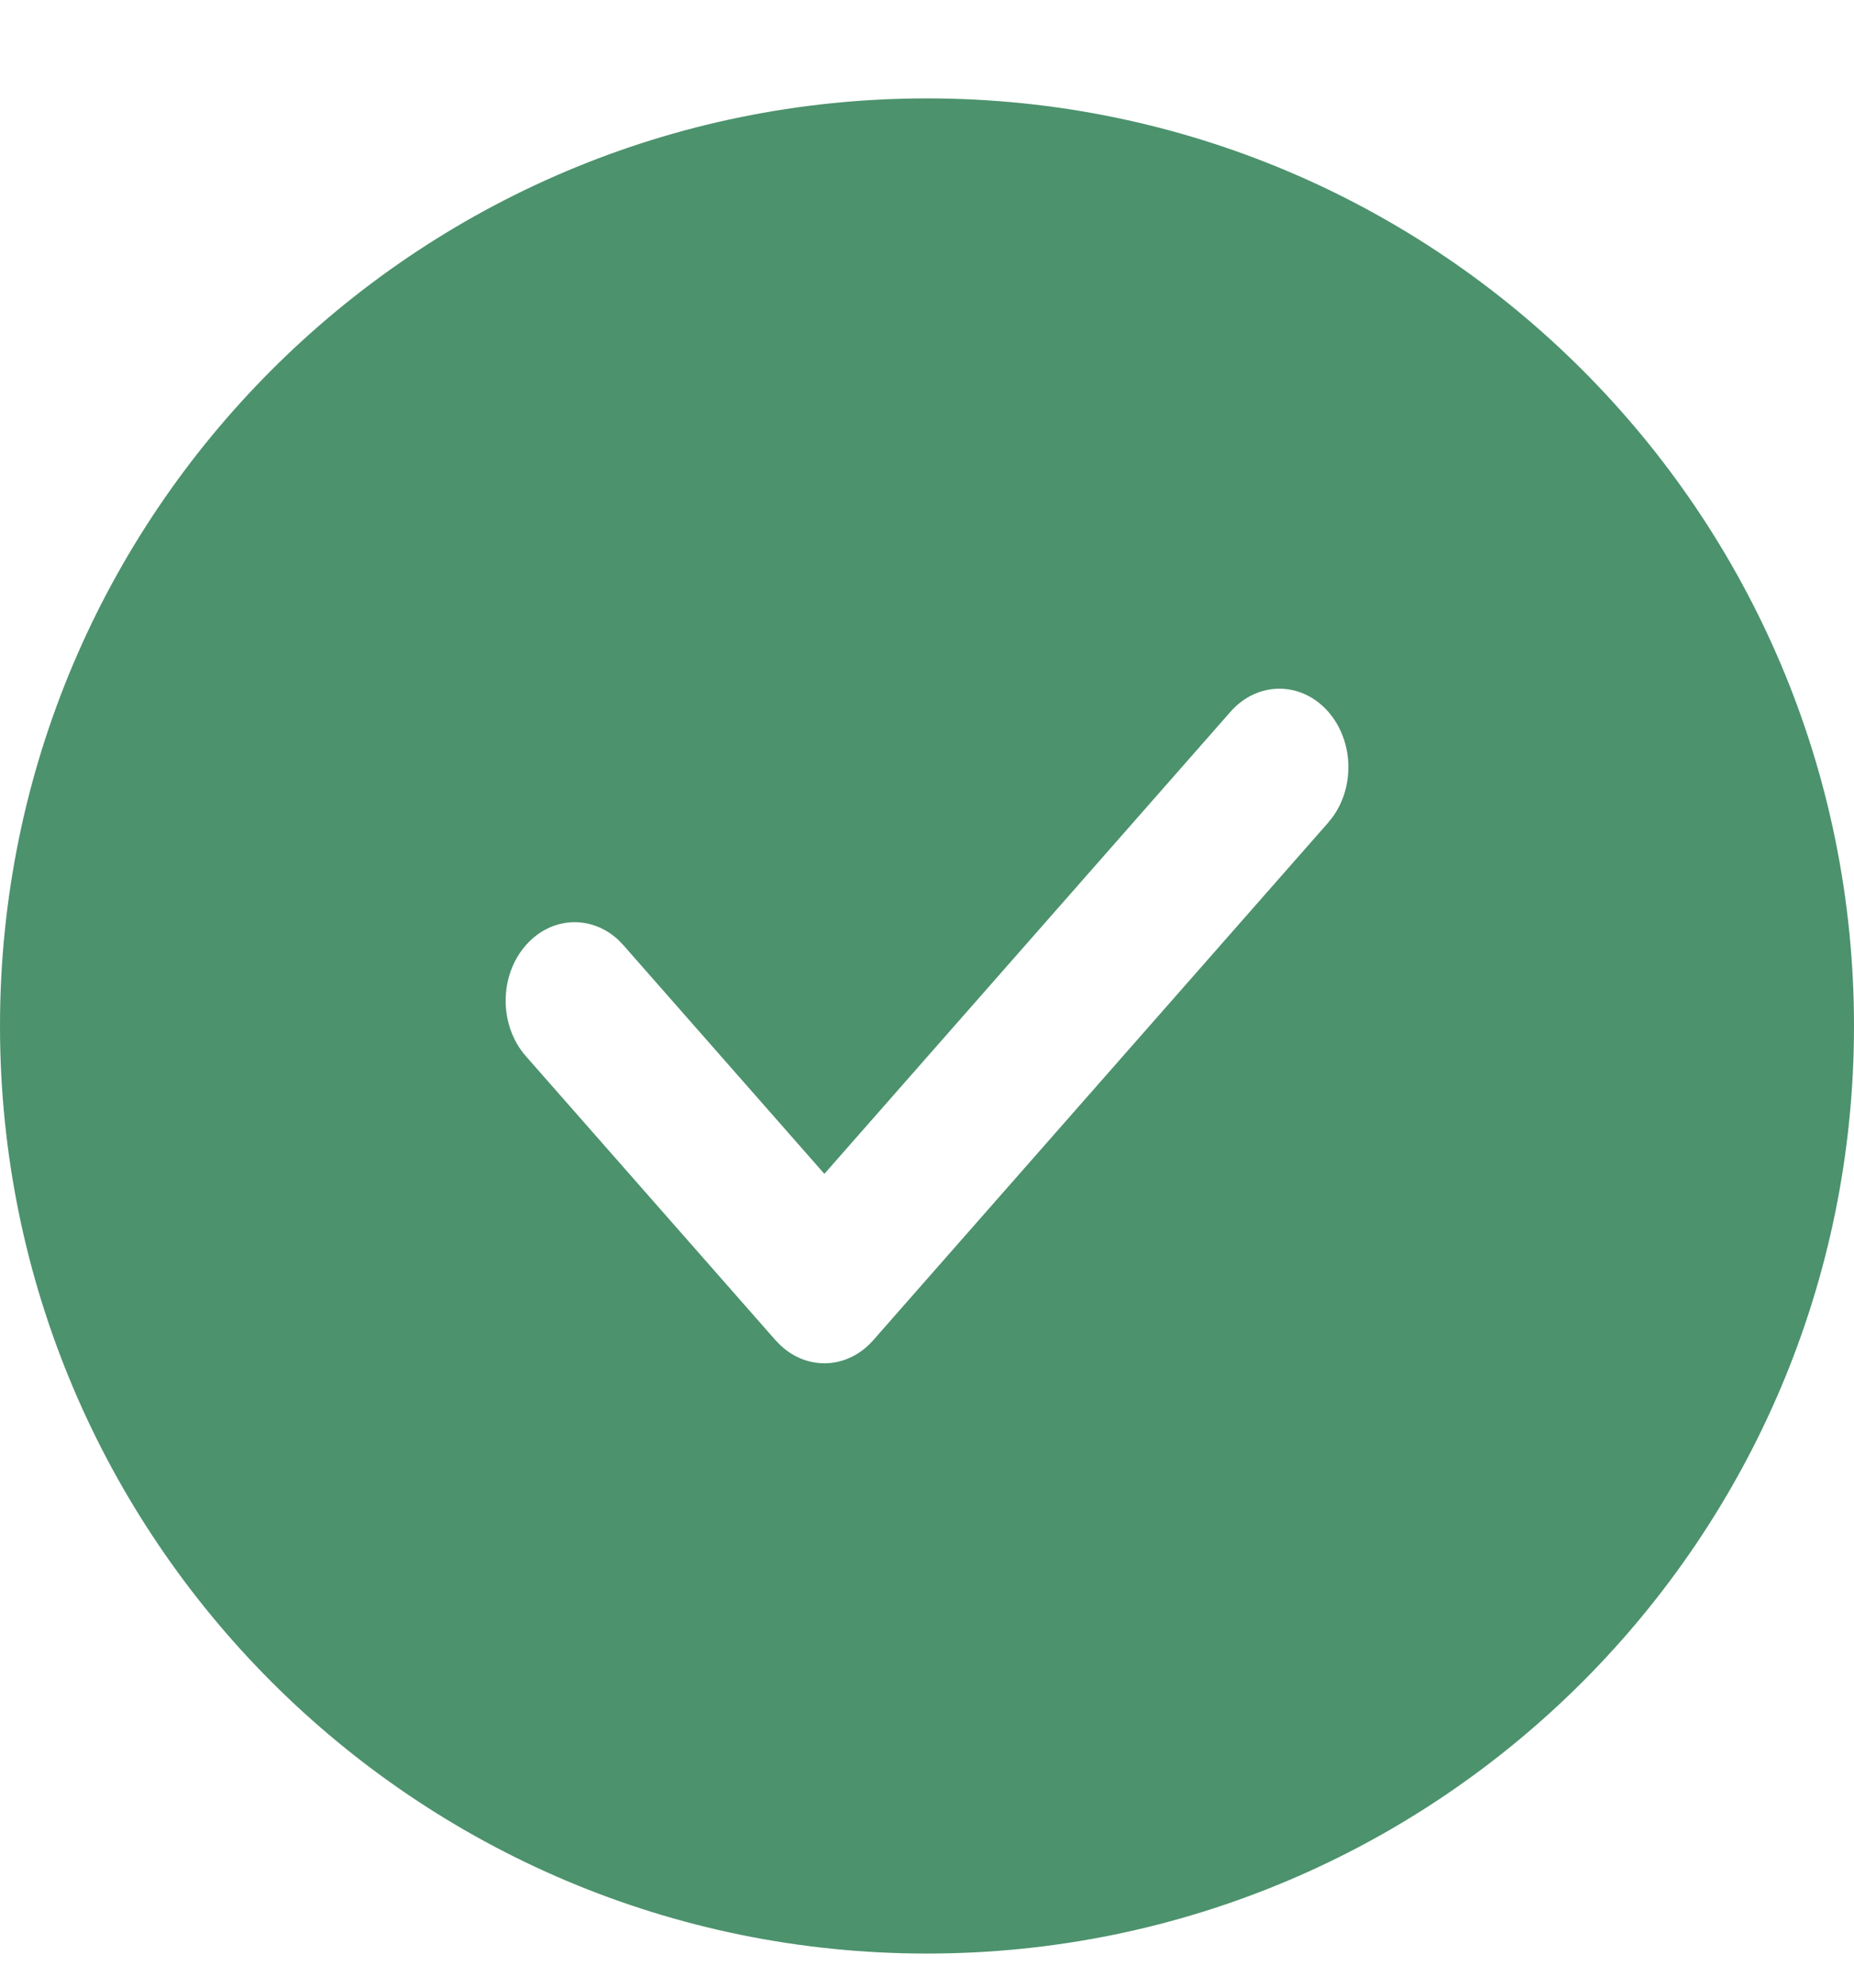 <svg width="28" height="30" viewBox="0 0 28 30" fill="none" xmlns="http://www.w3.org/2000/svg">
<g id="Group Copy 55">
<path id="Combined Shape" fill-rule="evenodd" clip-rule="evenodd" d="M28 15.485C28 7.753 21.732 1.485 14 1.485C6.268 1.485 0 7.753 0 15.485C0 23.217 6.268 29.485 14 29.485C21.732 29.485 28 23.217 28 15.485ZM20.059 10.741C19.652 10.279 18.992 10.279 18.585 10.741L12.45 17.717L9.415 14.266L9.336 14.184C8.927 13.805 8.323 13.832 7.942 14.266C7.535 14.728 7.535 15.478 7.942 15.941L11.713 20.229L11.793 20.31C12.202 20.69 12.805 20.663 13.187 20.229L20.059 12.416L20.13 12.326C20.464 11.861 20.44 11.175 20.059 10.741Z" fill="#00642F" fill-opacity="0.7"/>
</g>
</svg>
